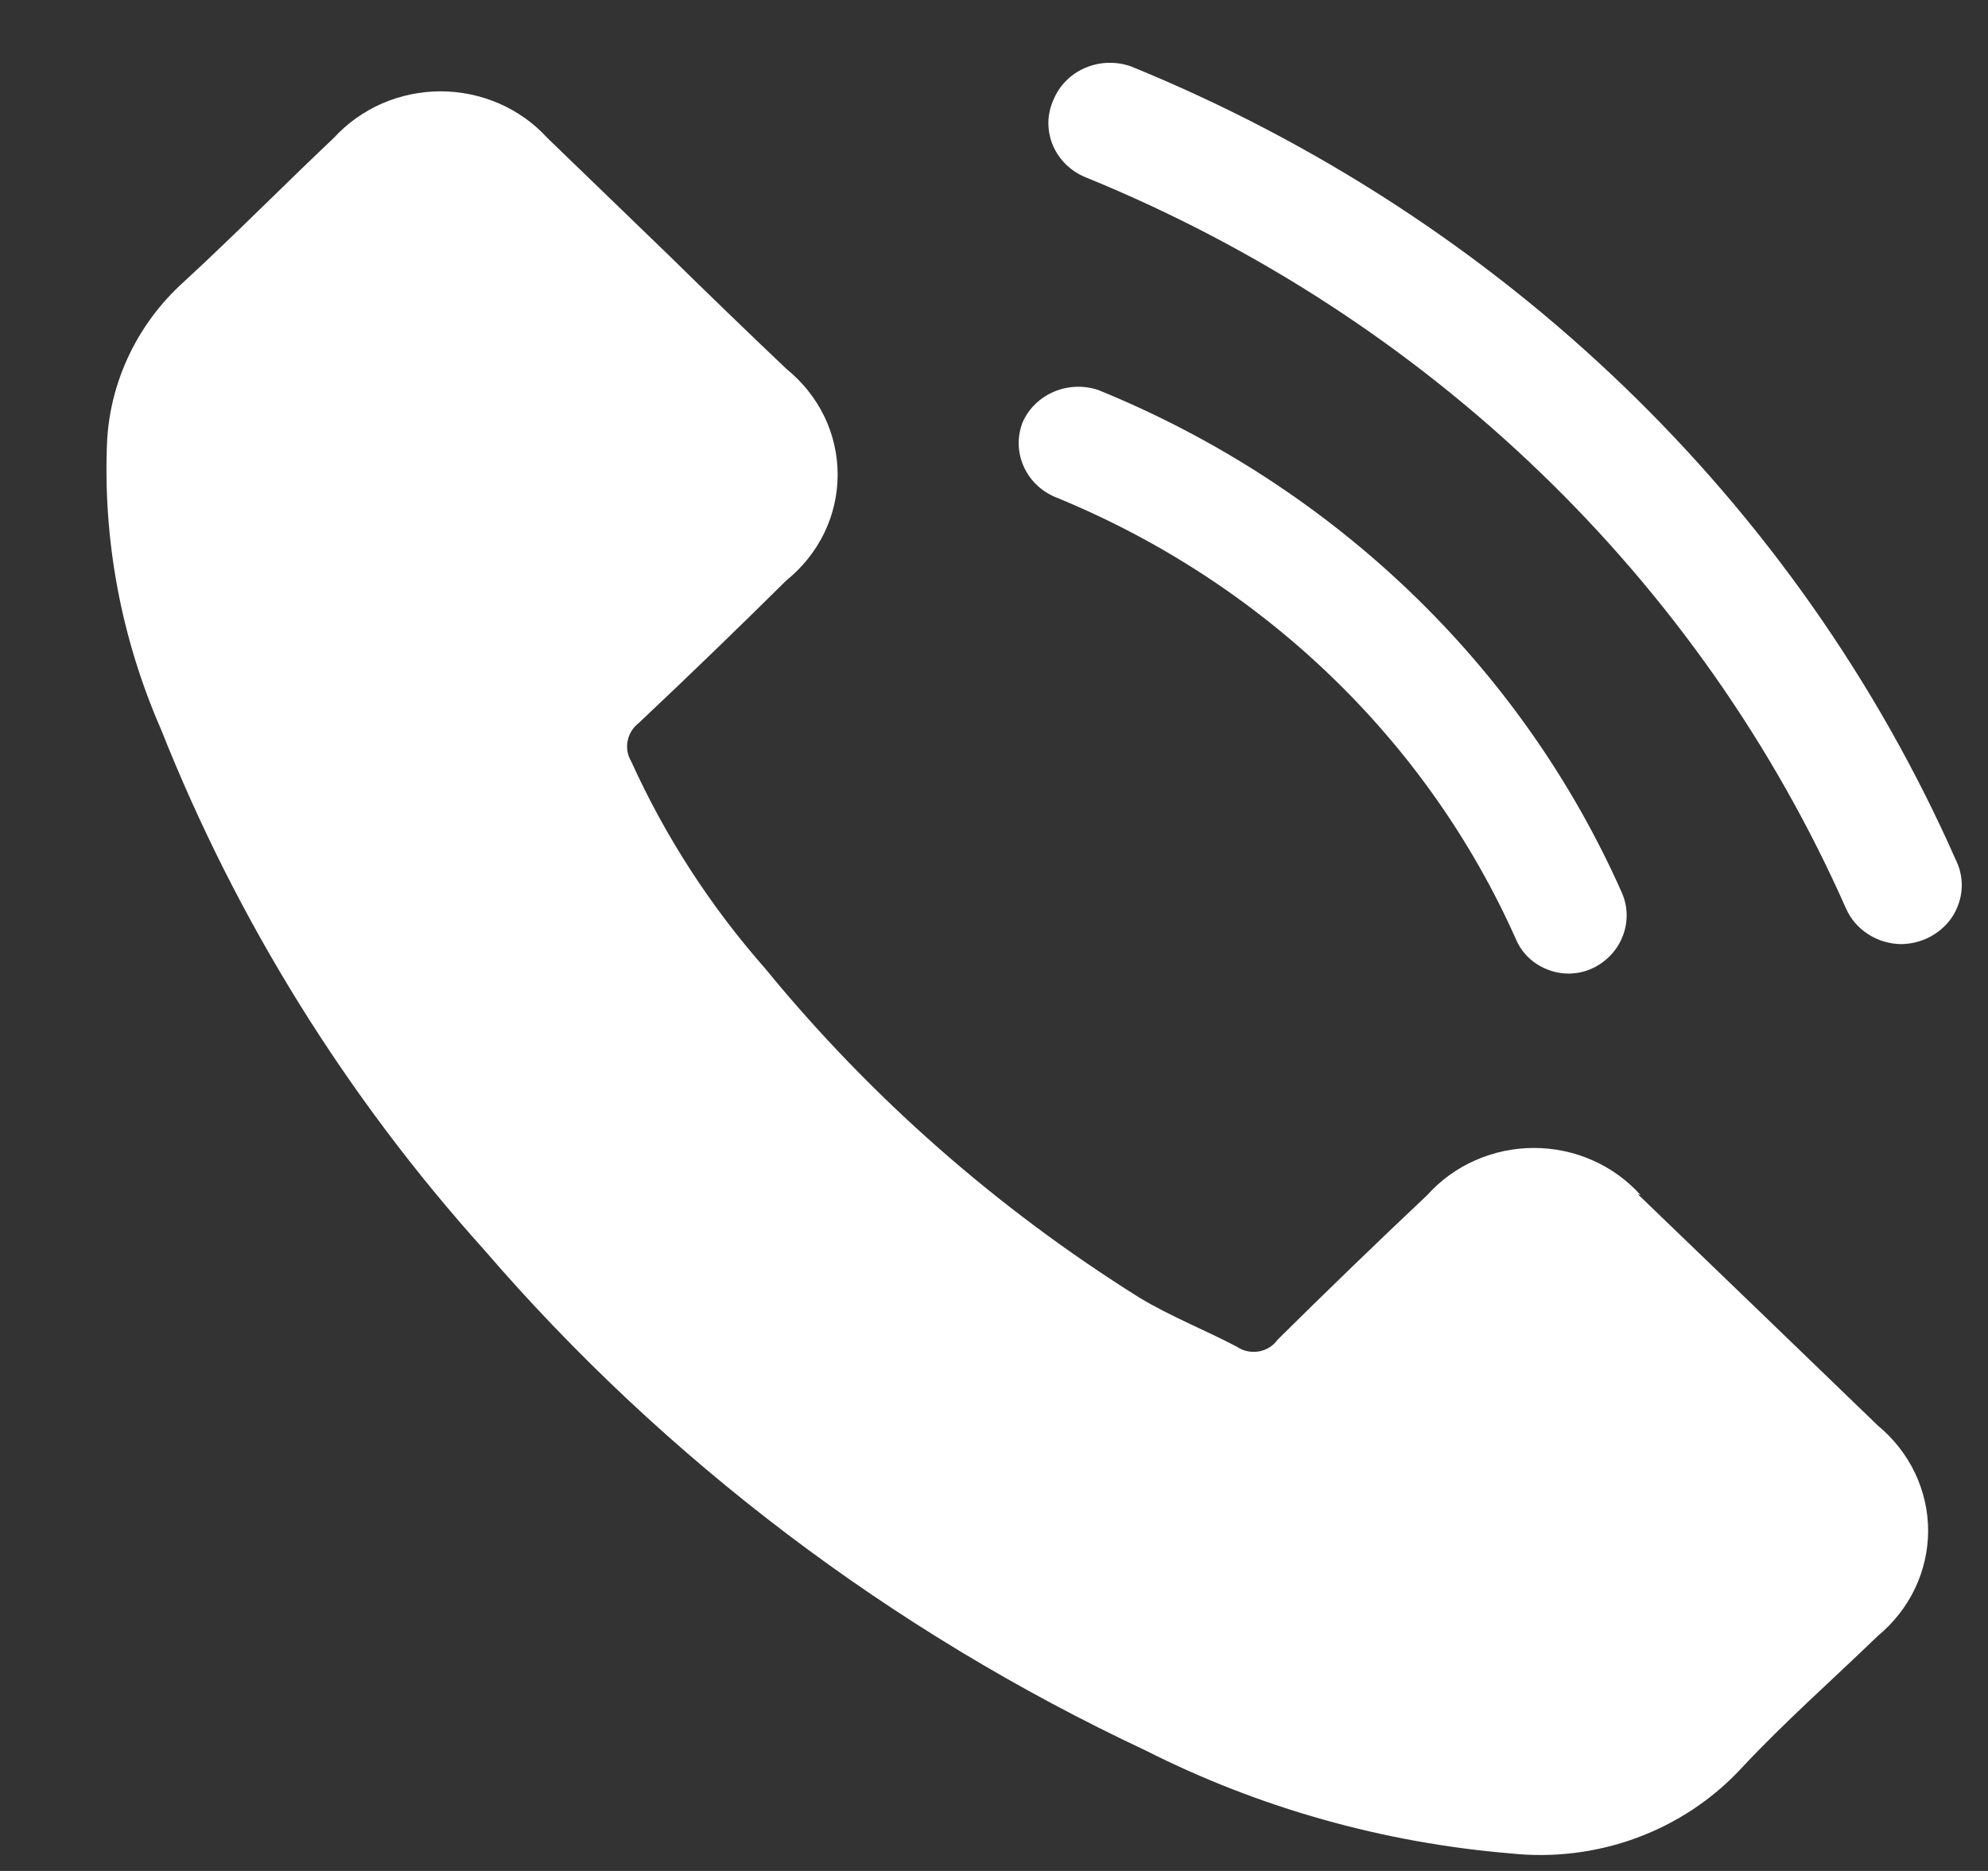 <svg width="17" height="16" viewBox="0 0 17 16" fill="none" xmlns="http://www.w3.org/2000/svg">
<rect x="0" y="0" width="17" height="16" fill="#333333" stroke="none"/>
<path d="M14.03 10.221C13.916 10.094 13.776 9.992 13.619 9.923C13.461 9.853 13.29 9.817 13.117 9.817C12.944 9.817 12.773 9.853 12.615 9.923C12.458 9.992 12.318 10.094 12.204 10.221C11.771 10.629 11.345 11.041 10.925 11.457C10.907 11.483 10.883 11.505 10.855 11.523C10.827 11.54 10.796 11.552 10.764 11.557C10.732 11.563 10.698 11.562 10.666 11.555C10.634 11.548 10.604 11.536 10.577 11.517C10.301 11.372 10.005 11.256 9.74 11.095C8.522 10.332 7.442 9.381 6.542 8.281C6.073 7.748 5.688 7.152 5.398 6.512C5.366 6.459 5.355 6.397 5.367 6.337C5.378 6.277 5.411 6.223 5.46 6.185C5.887 5.783 6.308 5.376 6.724 4.964C6.861 4.853 6.972 4.715 7.048 4.559C7.124 4.402 7.163 4.232 7.163 4.059C7.163 3.886 7.124 3.716 7.048 3.559C6.972 3.403 6.861 3.265 6.724 3.154C6.386 2.833 6.053 2.511 5.72 2.184L4.68 1.179C4.566 1.054 4.426 0.954 4.268 0.885C4.111 0.817 3.94 0.781 3.768 0.781C3.595 0.781 3.424 0.817 3.267 0.885C3.11 0.954 2.969 1.054 2.855 1.179C2.424 1.586 2.008 2.009 1.571 2.411C1.18 2.764 0.945 3.251 0.916 3.768C0.878 4.615 1.036 5.459 1.378 6.24C2.023 7.867 2.957 9.373 4.14 10.688C5.69 12.487 7.618 13.947 9.797 14.97C10.766 15.46 11.827 15.759 12.917 15.85C13.281 15.889 13.65 15.844 13.993 15.718C14.336 15.592 14.642 15.389 14.887 15.126C15.257 14.729 15.668 14.367 16.058 13.99C16.192 13.879 16.301 13.741 16.375 13.586C16.449 13.431 16.488 13.261 16.488 13.09C16.488 12.919 16.449 12.75 16.375 12.595C16.301 12.44 16.192 12.302 16.058 12.191C15.364 11.521 14.68 10.861 14.004 10.211L14.03 10.221Z" fill="white"/>
<path d="M16.255 8.074C16.155 8.072 16.058 8.043 15.975 7.989C15.892 7.936 15.827 7.861 15.787 7.772C14.541 4.954 12.213 2.713 9.293 1.52C9.228 1.495 9.17 1.458 9.12 1.411C9.071 1.364 9.032 1.308 9.005 1.247C8.979 1.185 8.965 1.119 8.965 1.052C8.965 0.985 8.98 0.918 9.007 0.857C9.057 0.733 9.155 0.633 9.281 0.58C9.407 0.526 9.549 0.523 9.677 0.57C12.845 1.864 15.371 4.294 16.723 7.35C16.754 7.411 16.771 7.476 16.775 7.544C16.779 7.611 16.768 7.678 16.744 7.741C16.721 7.805 16.684 7.863 16.637 7.912C16.589 7.961 16.532 8.001 16.468 8.029C16.401 8.058 16.329 8.073 16.255 8.074Z" fill="white"/>
<path d="M13.416 8.326C13.319 8.326 13.225 8.298 13.144 8.246C13.063 8.194 13.001 8.121 12.964 8.034C12.205 6.328 10.792 4.972 9.022 4.25C8.899 4.198 8.802 4.102 8.751 3.982C8.699 3.862 8.698 3.727 8.747 3.606C8.799 3.491 8.895 3.4 9.014 3.349C9.134 3.299 9.268 3.294 9.391 3.335C11.403 4.154 13.008 5.694 13.868 7.632C13.921 7.75 13.924 7.884 13.877 8.004C13.831 8.125 13.738 8.224 13.619 8.28C13.556 8.31 13.486 8.325 13.416 8.326Z" fill="white"/>
</svg>
